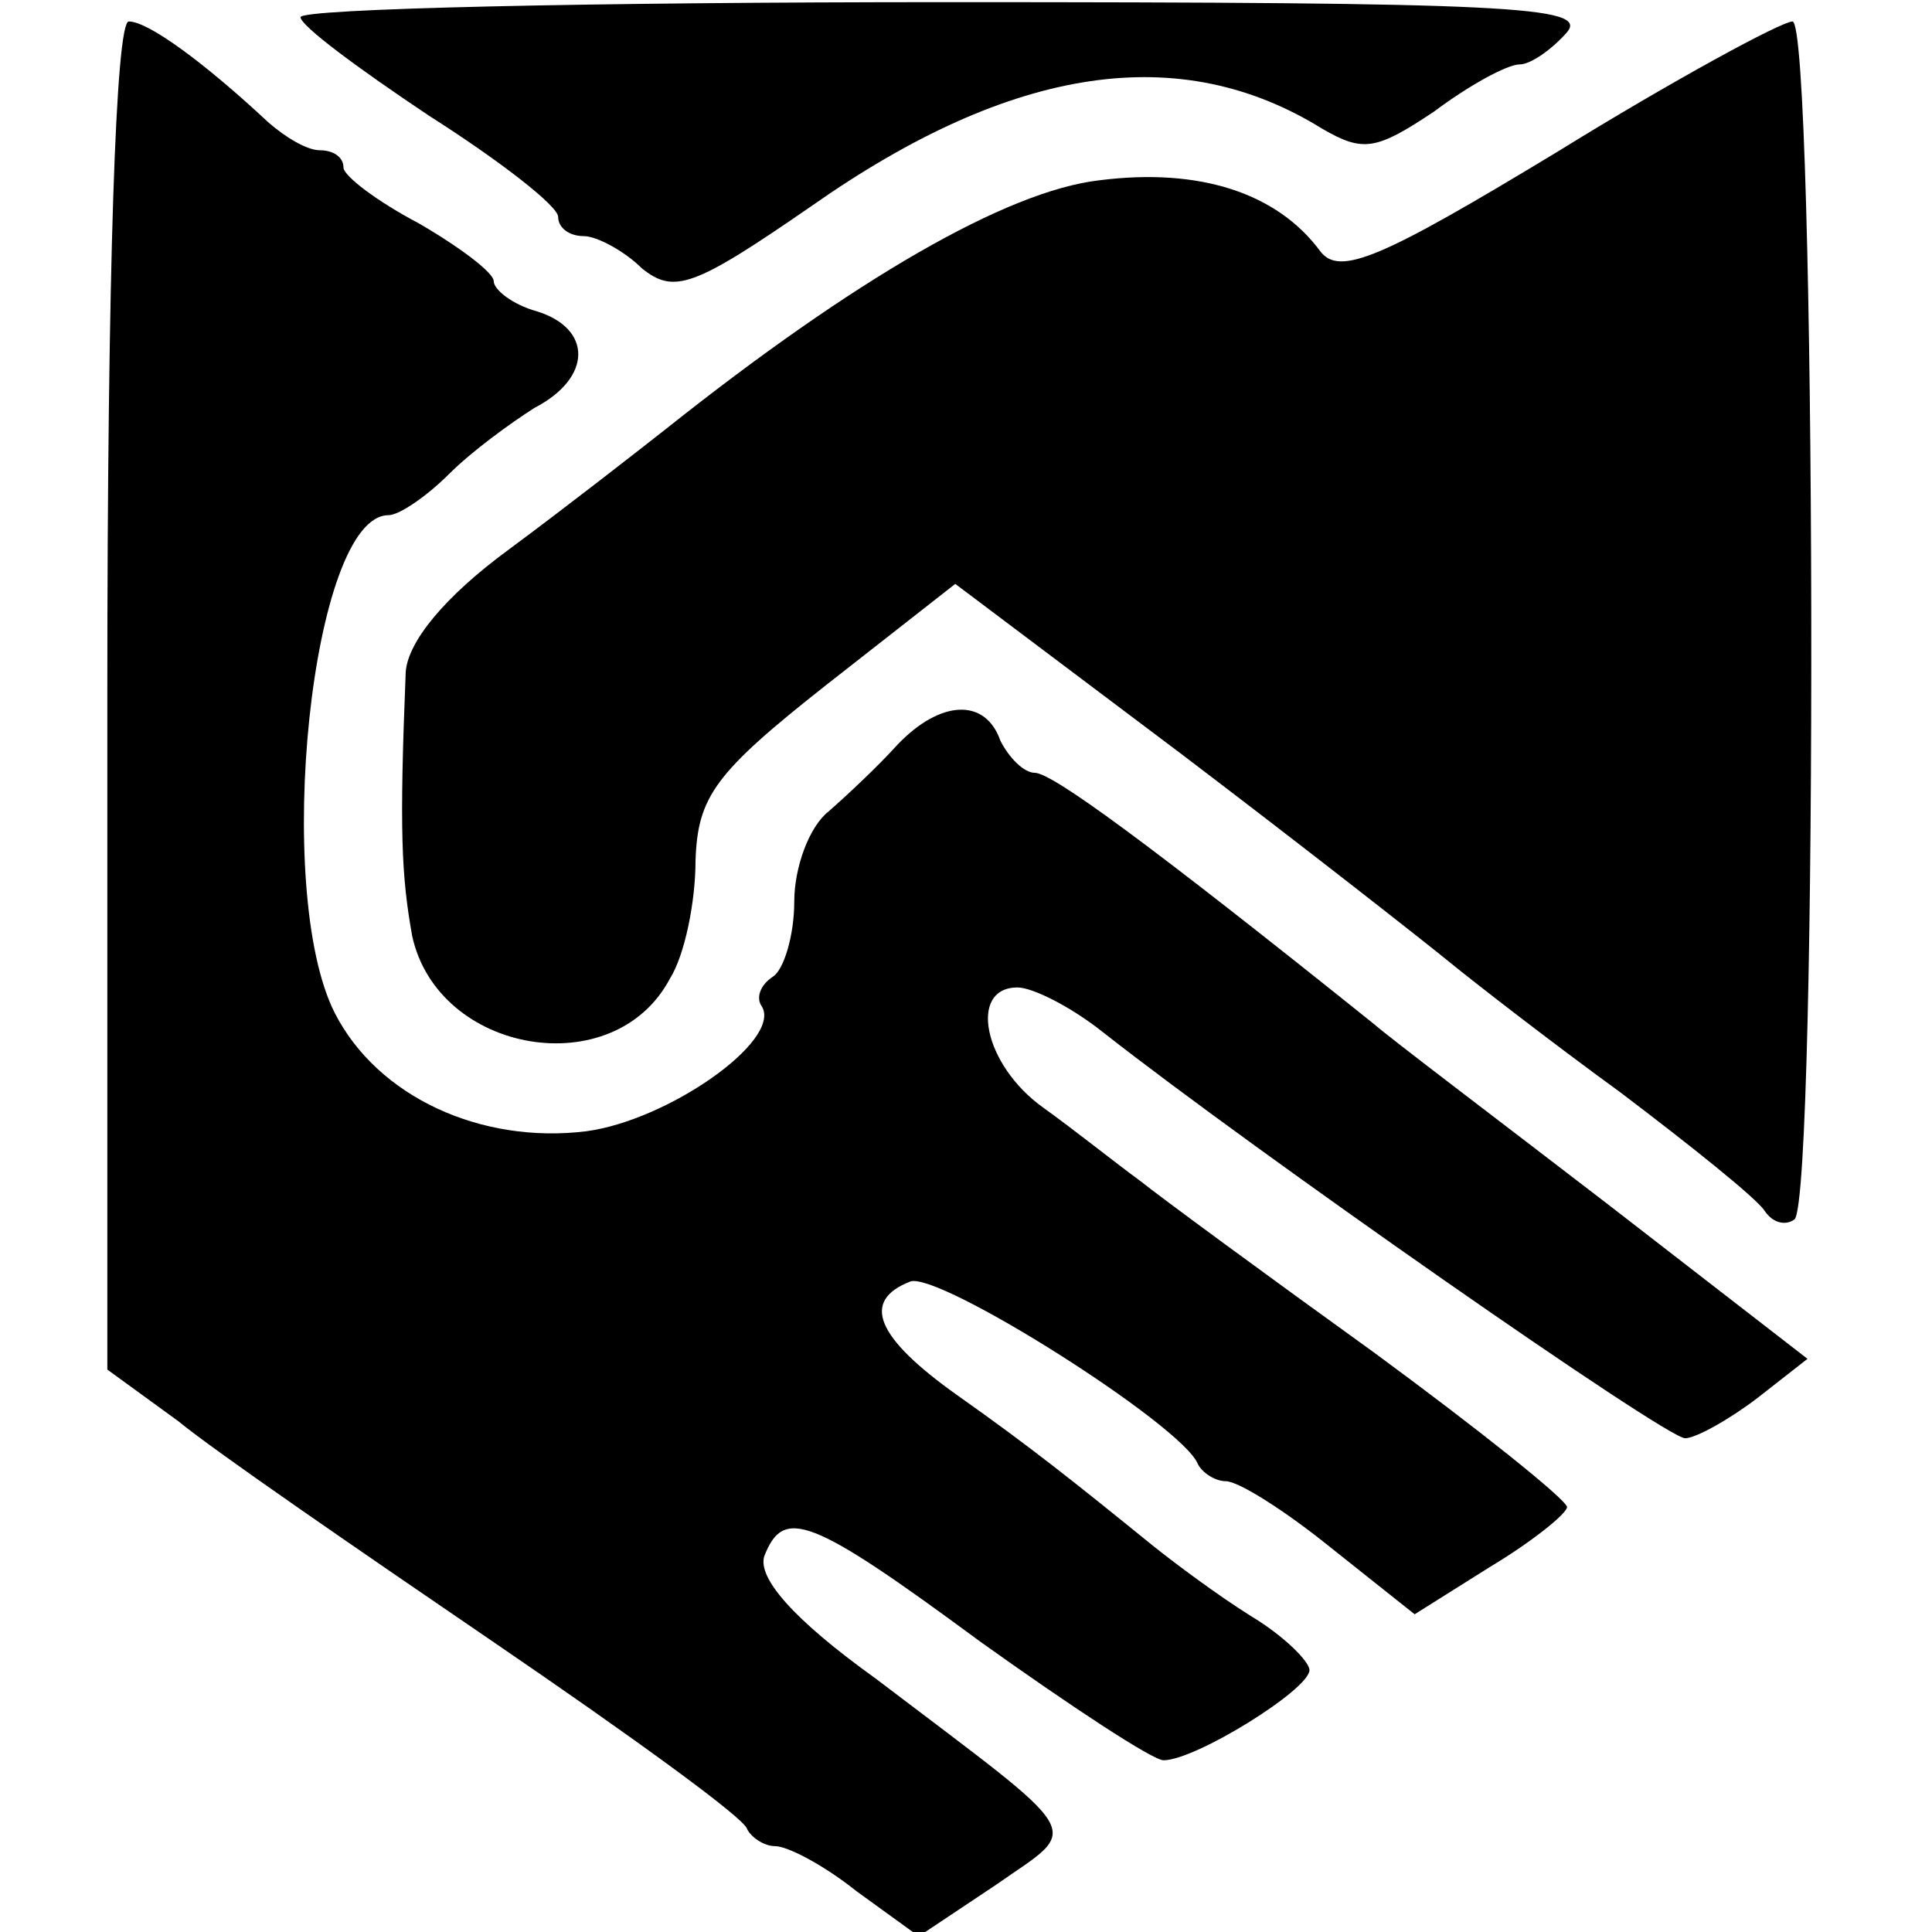 <?xml version="1.0" standalone="no"?>
<!DOCTYPE svg PUBLIC "-//W3C//DTD SVG 20010904//EN"
 "http://www.w3.org/TR/2001/REC-SVG-20010904/DTD/svg10.dtd">
<svg version="1.0" xmlns="http://www.w3.org/2000/svg"
 width="90pt" height="90pt" viewBox="0 0 90 90"
 preserveAspectRatio="xMidYMid meet">
<g transform="translate(0,90) scale(0.1,-0.1)"
fill="#000000" stroke="none">
<path d="M140 892 c0 -4 27 -24 60 -46 33 -21 60 -42 60 -47 0 -5 5 -9 12 -9
6 0 19 -7 27 -15 15 -12 24 -9 79 29 94 66 172 77 238 36 19 -11 25 -10 52 8
16 12 34 22 40 22 5 0 15 7 22 15 10 12 -27 14 -289 14 -166 0 -301 -3 -301
-7z"/>
<path d="M50 576 l0 -314 33 -24 c17 -14 84 -60 147 -103 63 -43 117 -82 118
-87 2 -4 8 -8 13 -8 6 0 23 -9 38 -21 l29 -21 36 24 c40 28 44 20 -56 96 -39
28 -55 47 -52 57 9 23 21 19 101 -40 42 -30 80 -55 85 -55 15 0 68 33 68 42 0
4 -12 16 -27 25 -16 10 -36 25 -46 33 -37 30 -57 46 -91 70 -38 27 -45 44 -22
53 13 5 127 -67 134 -85 2 -4 8 -8 13 -8 6 0 28 -14 49 -31 l39 -31 35 22 c20
12 36 25 36 28 -1 4 -41 36 -90 72 -50 36 -99 72 -109 80 -11 8 -31 24 -45 34
-28 20 -35 56 -12 56 7 0 25 -9 40 -21 70 -55 262 -189 271 -189 5 0 21 9 34
19 l23 18 -93 72 c-52 40 -101 77 -109 84 -106 85 -150 117 -158 117 -5 0 -12
7 -16 15 -7 20 -28 19 -48 -2 -9 -10 -24 -24 -32 -31 -9 -7 -16 -26 -16 -42 0
-16 -5 -32 -10 -35 -6 -4 -8 -10 -5 -14 9 -16 -44 -53 -82 -58 -49 -6 -97 16
-117 55 -29 57 -11 232 25 232 5 0 18 9 28 19 11 11 29 24 40 31 27 14 27 37
1 45 -11 3 -20 10 -20 14 0 4 -16 16 -35 27 -19 10 -35 22 -35 26 0 5 -5 8
-11 8 -6 0 -16 6 -24 13 -30 28 -56 47 -65 47 -6 0 -10 -114 -10 -314z"/>
<path d="M725 829 c-81 -49 -101 -58 -110 -46 -20 27 -56 39 -103 33 -43 -5
-114 -46 -202 -116 -14 -11 -46 -36 -73 -56 -30 -22 -47 -43 -48 -57 -3 -74
-2 -95 3 -123 12 -55 94 -69 120 -20 7 11 12 36 12 55 1 30 9 41 61 82 l60 47
105 -79 c58 -44 114 -88 125 -97 11 -9 47 -37 80 -61 33 -25 63 -49 67 -55 4
-6 10 -7 14 -4 11 12 10 558 -1 558 -5 0 -55 -27 -110 -61z"/>
</g>
</svg>
